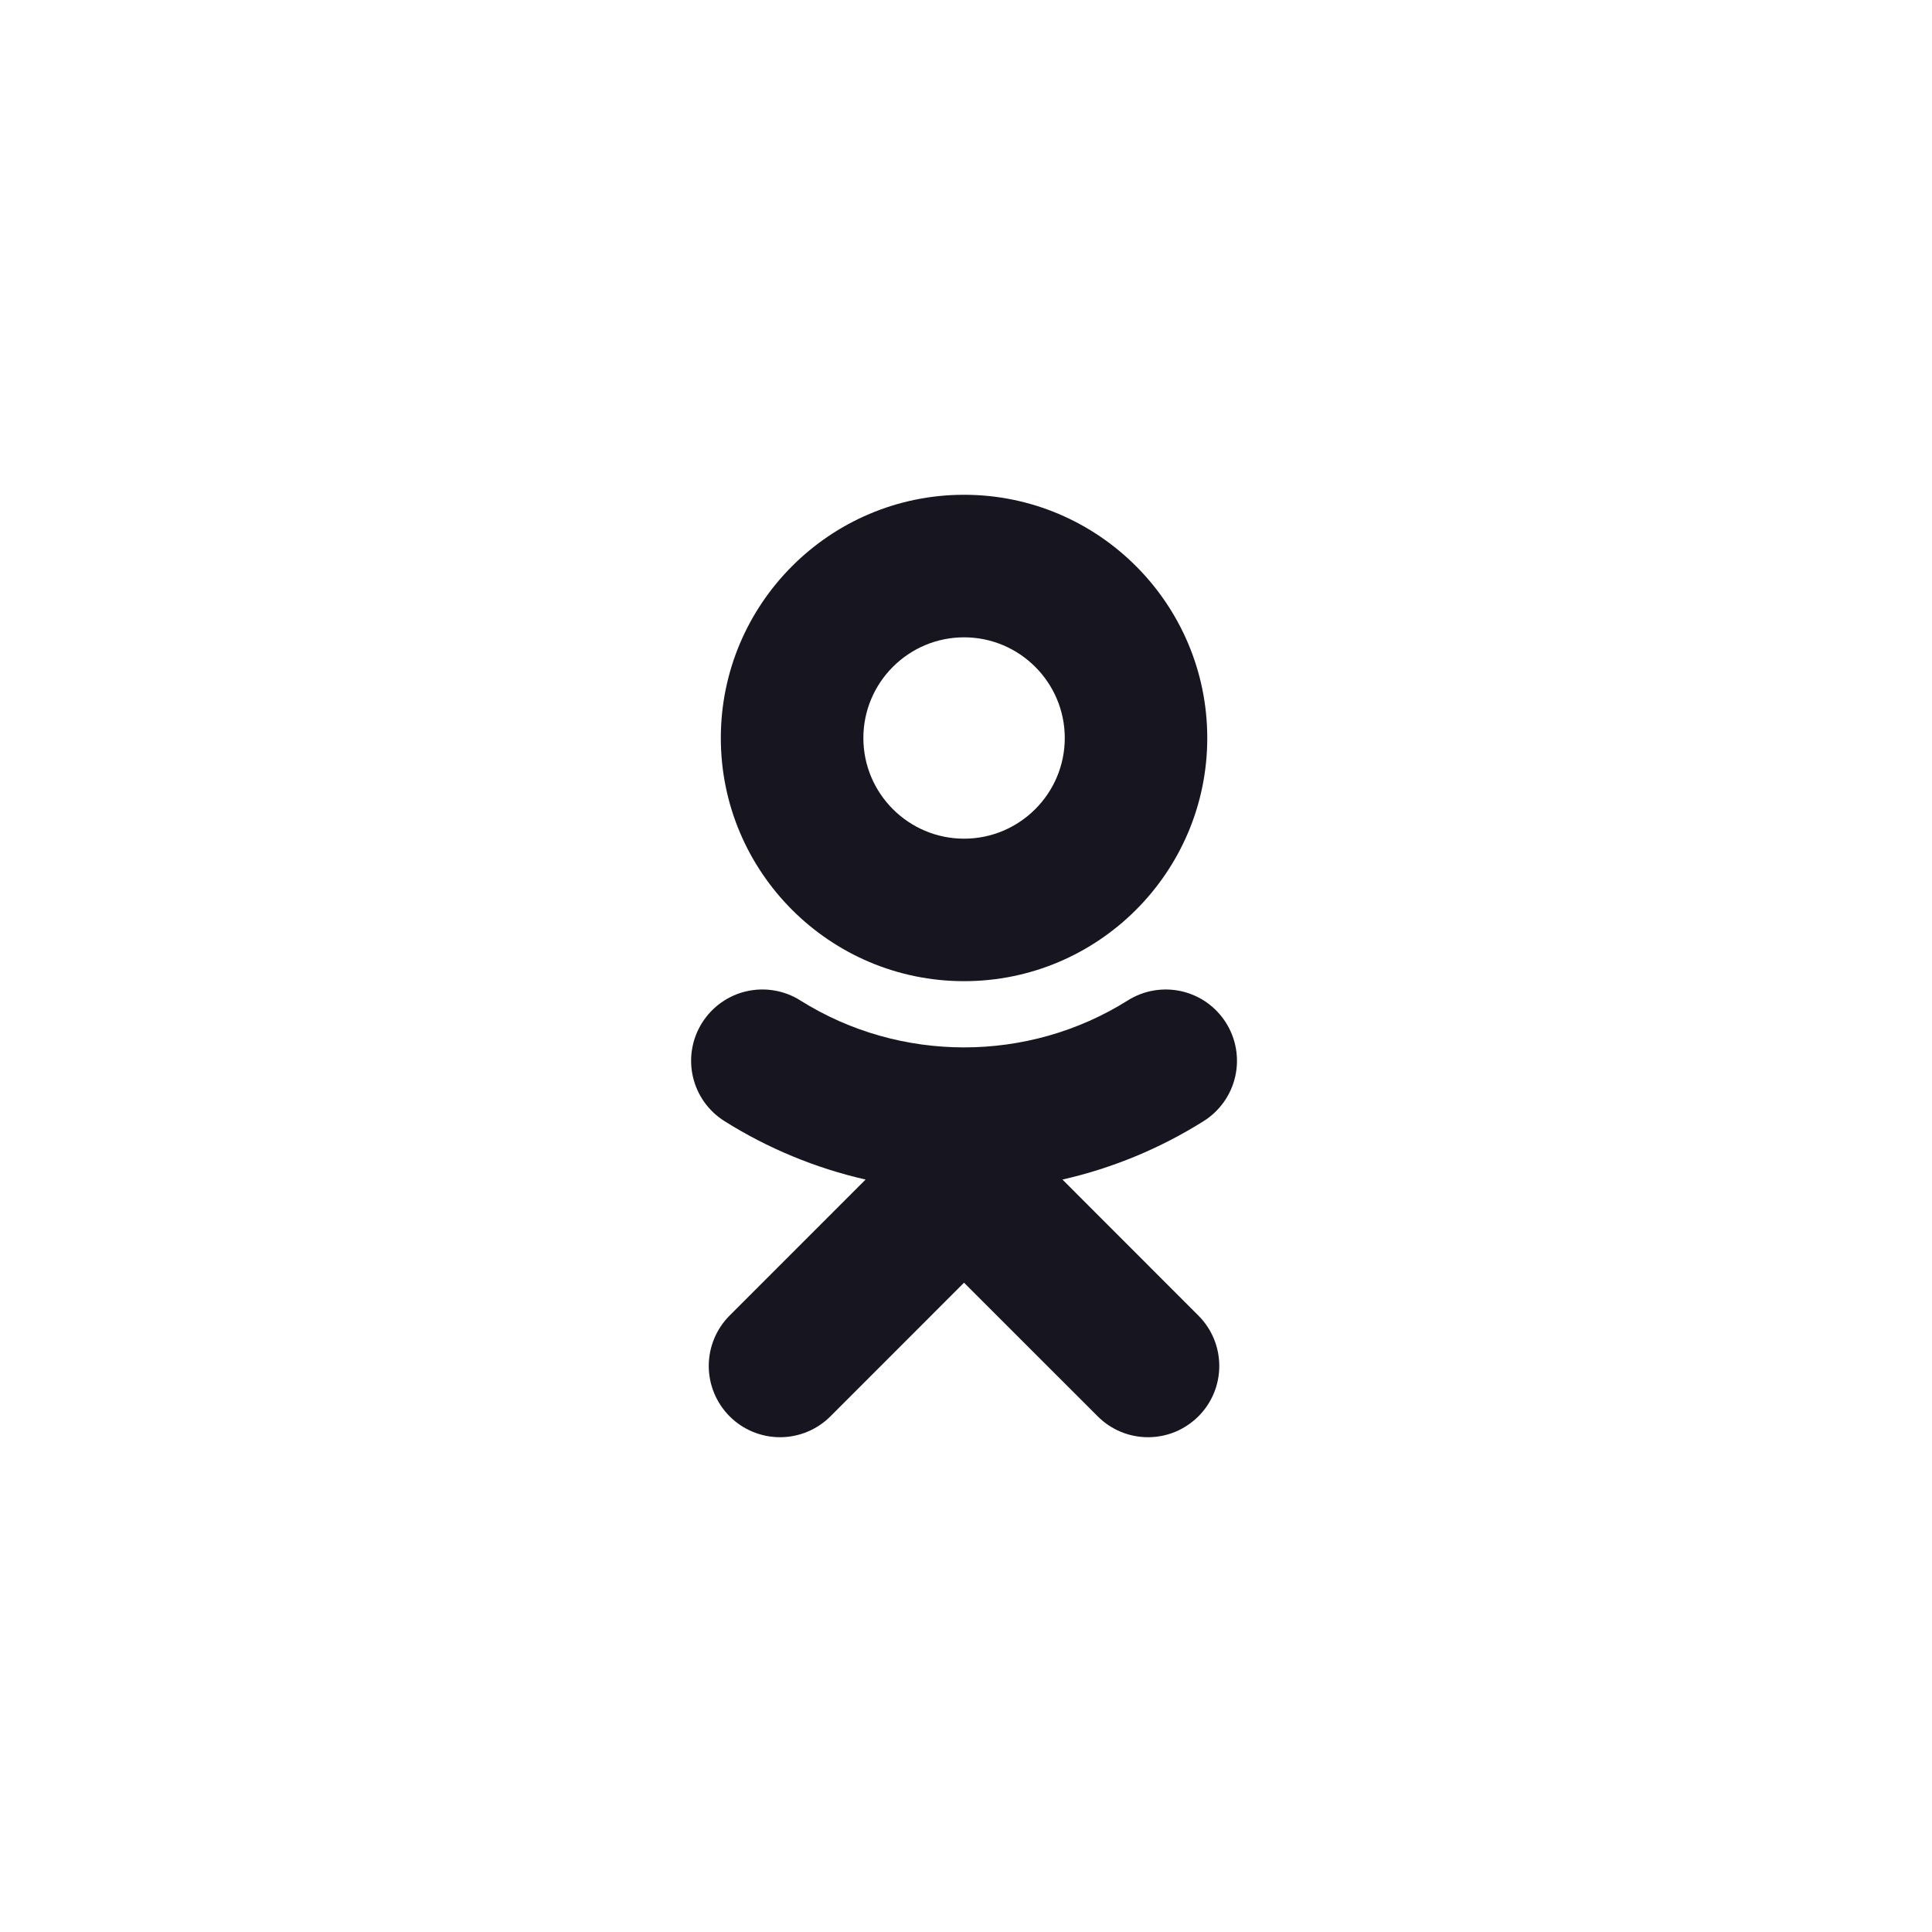 <svg class="socials__icon" width="40" height="40" viewBox="0 0 41 40" fill="none" xmlns="http://www.w3.org/2000/svg">
                  <path d="M20.459 13.025C21.637 13.025 22.596 13.984 22.596 15.162C22.596 16.34 21.637 17.298 20.459 17.298C19.281 17.298 18.322 16.34 18.322 15.162C18.322 13.983 19.281 13.025 20.459 13.025ZM20.459 20.322C23.305 20.322 25.62 18.008 25.62 15.162C25.62 12.315 23.305 10 20.459 10C17.612 10 15.297 12.316 15.297 15.162C15.297 18.008 17.612 20.322 20.459 20.322ZM22.547 24.532C23.608 24.291 24.622 23.871 25.544 23.291C25.883 23.078 26.124 22.738 26.213 22.347C26.302 21.956 26.232 21.546 26.018 21.206C25.913 21.038 25.775 20.892 25.613 20.777C25.451 20.662 25.268 20.581 25.074 20.536C24.881 20.492 24.68 20.487 24.484 20.52C24.289 20.553 24.101 20.625 23.933 20.731C21.819 22.06 19.097 22.059 16.984 20.731C16.816 20.625 16.629 20.553 16.433 20.52C16.237 20.486 16.037 20.492 15.843 20.536C15.649 20.58 15.466 20.662 15.304 20.777C15.142 20.892 15.005 21.038 14.899 21.206C14.685 21.546 14.615 21.956 14.704 22.347C14.793 22.738 15.034 23.078 15.373 23.291C16.295 23.871 17.308 24.29 18.369 24.532L15.484 27.418C15.2 27.702 15.041 28.087 15.041 28.488C15.041 28.889 15.201 29.273 15.484 29.557C15.768 29.841 16.153 30 16.554 30C16.955 30 17.34 29.84 17.623 29.557L20.458 26.721L23.295 29.557C23.435 29.697 23.601 29.809 23.785 29.885C23.968 29.961 24.165 30 24.363 30C24.562 30 24.758 29.961 24.942 29.885C25.125 29.809 25.291 29.697 25.432 29.557C25.572 29.417 25.684 29.25 25.76 29.067C25.836 28.883 25.875 28.686 25.875 28.488C25.875 28.289 25.836 28.093 25.76 27.909C25.684 27.726 25.572 27.559 25.432 27.419L22.547 24.532Z" fill="#171520"></path>
                </svg>
